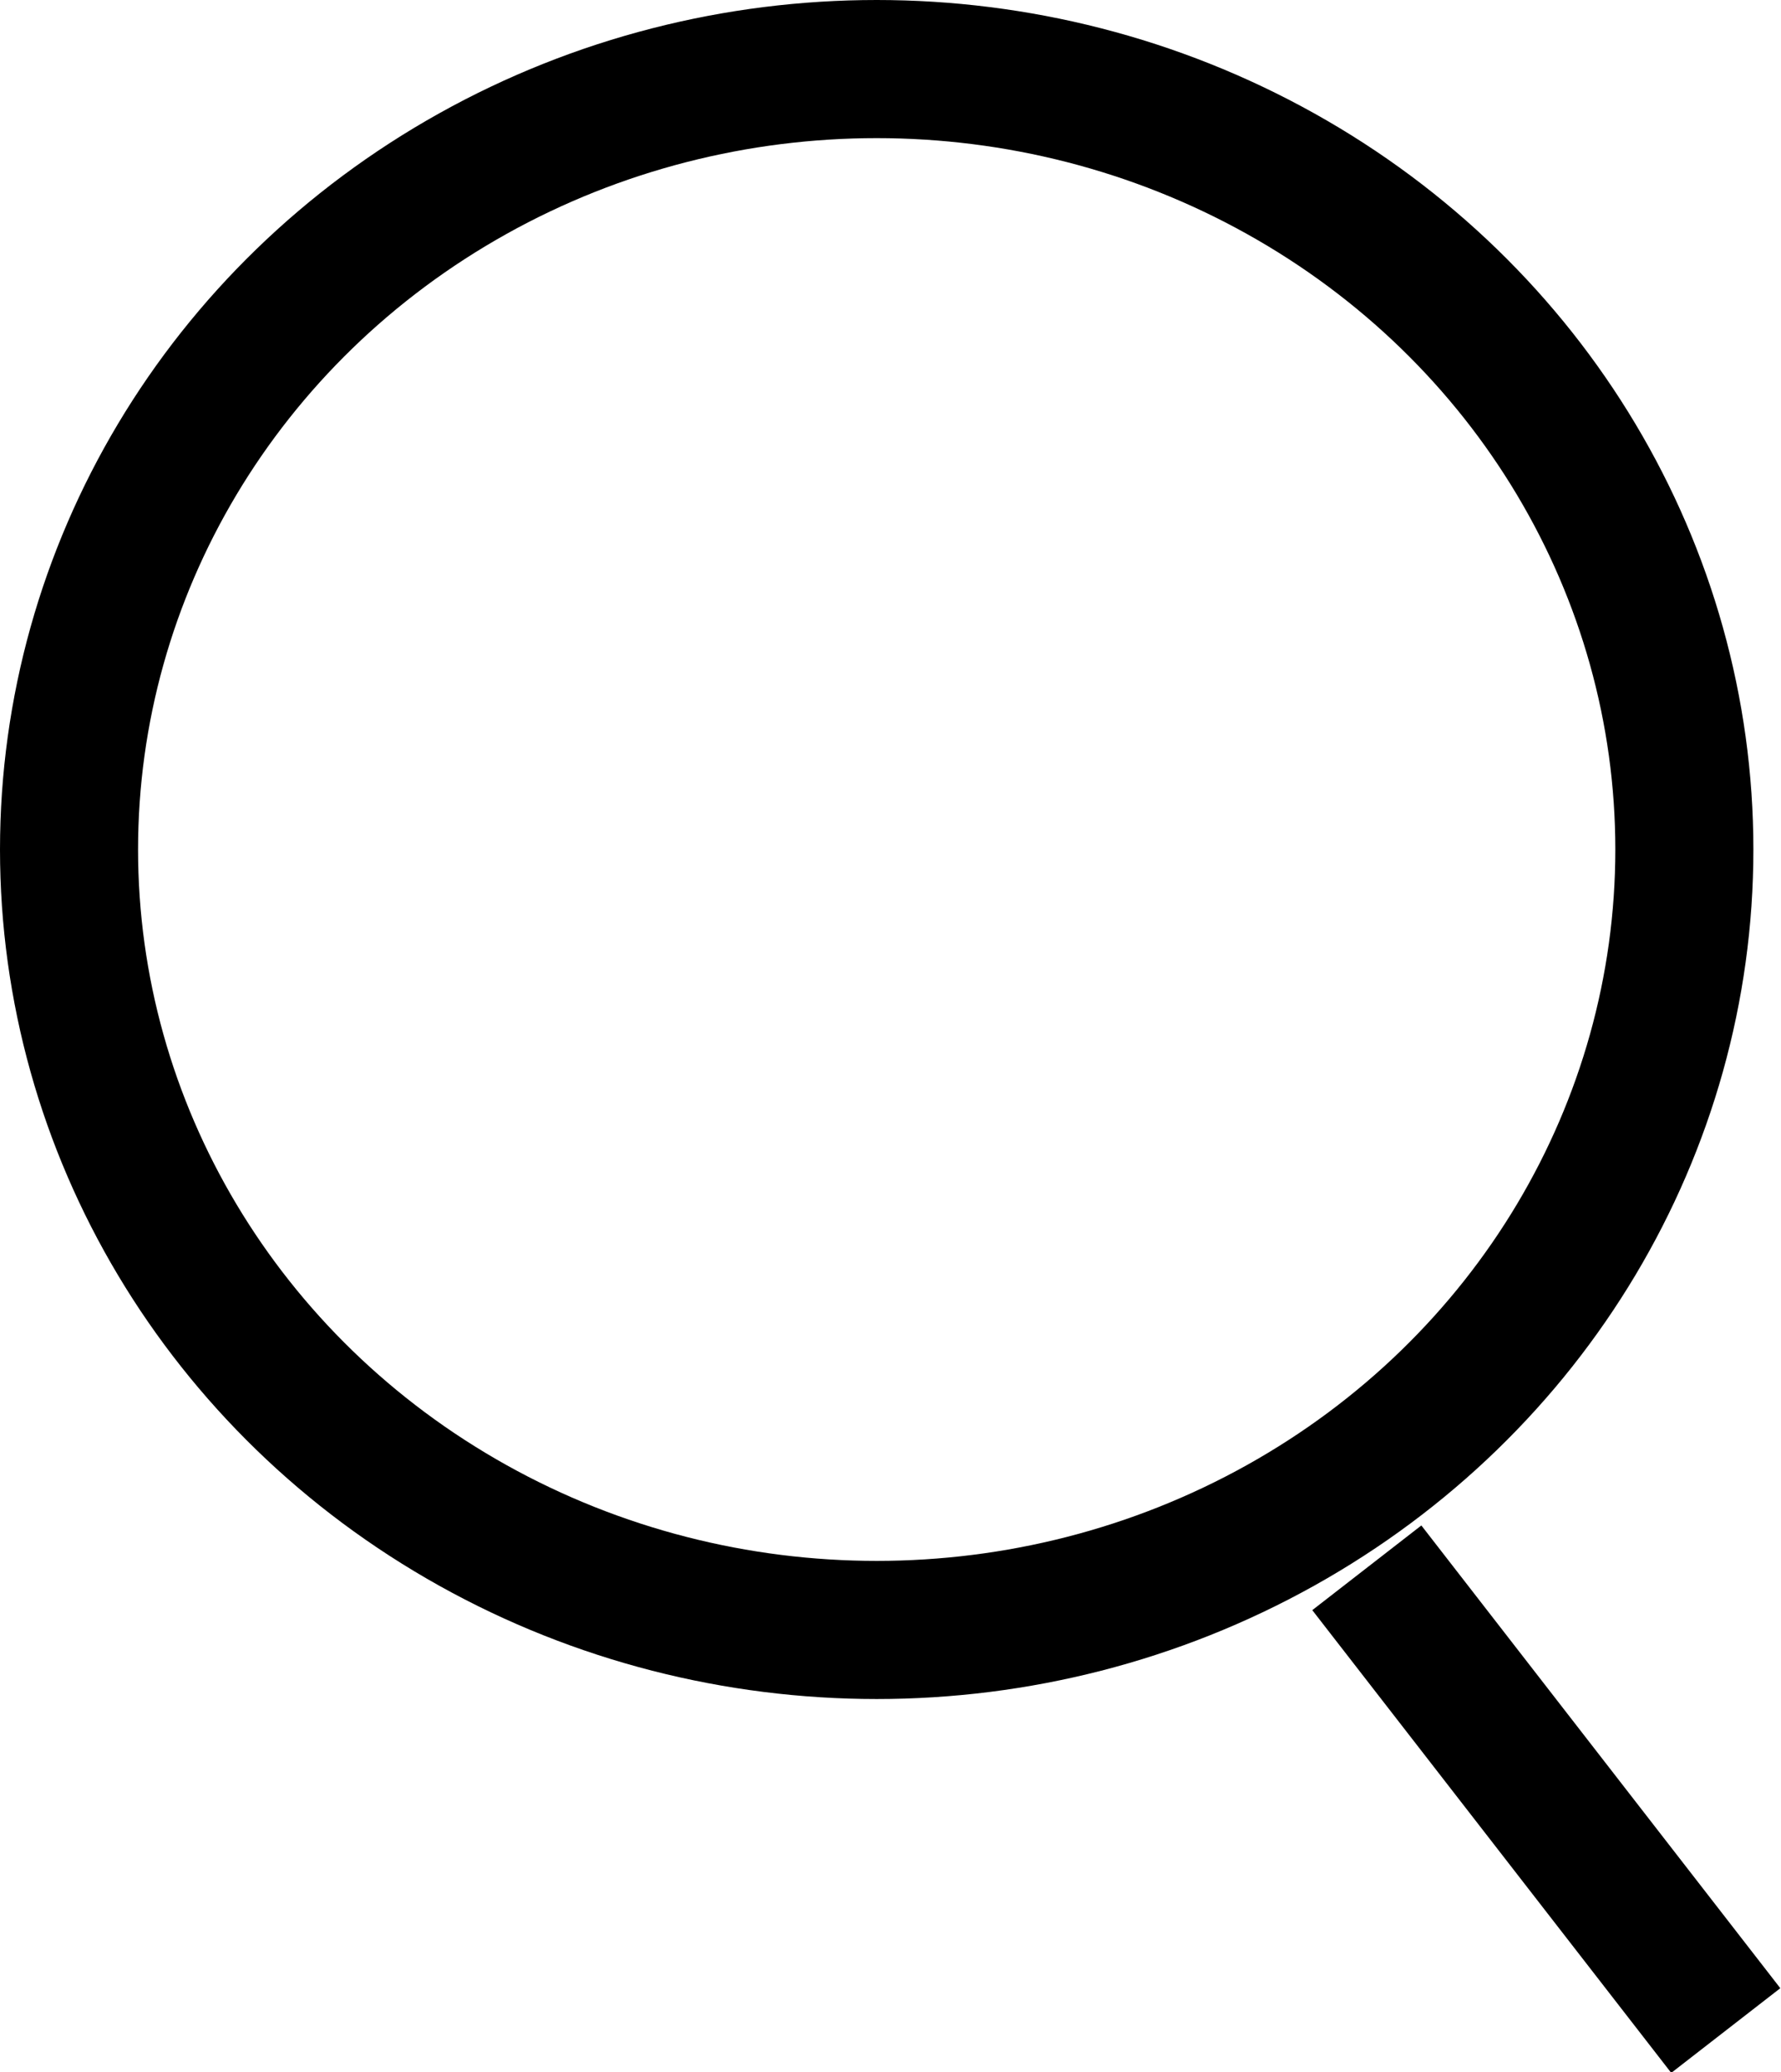 <?xml version="1.0" encoding="UTF-8"?>
<svg id="Livello_1" data-name="Livello 1" xmlns="http://www.w3.org/2000/svg" version="1.1" viewBox="0 0 25.8 30">
  <defs>
    <style>
      .cls-1 {
        fill: none;
        stroke: #000;
        stroke-miterlimit: 10;
        stroke-width: 2px;
      }
    </style>
  </defs>
  <ellipse class="cls-1" cx="12.7" cy="12.3" rx="11.7" ry="11.3"/>
  <line class="cls-1" x1="19.8" y1="22.7" x2="25" y2="29.4"/>
</svg>